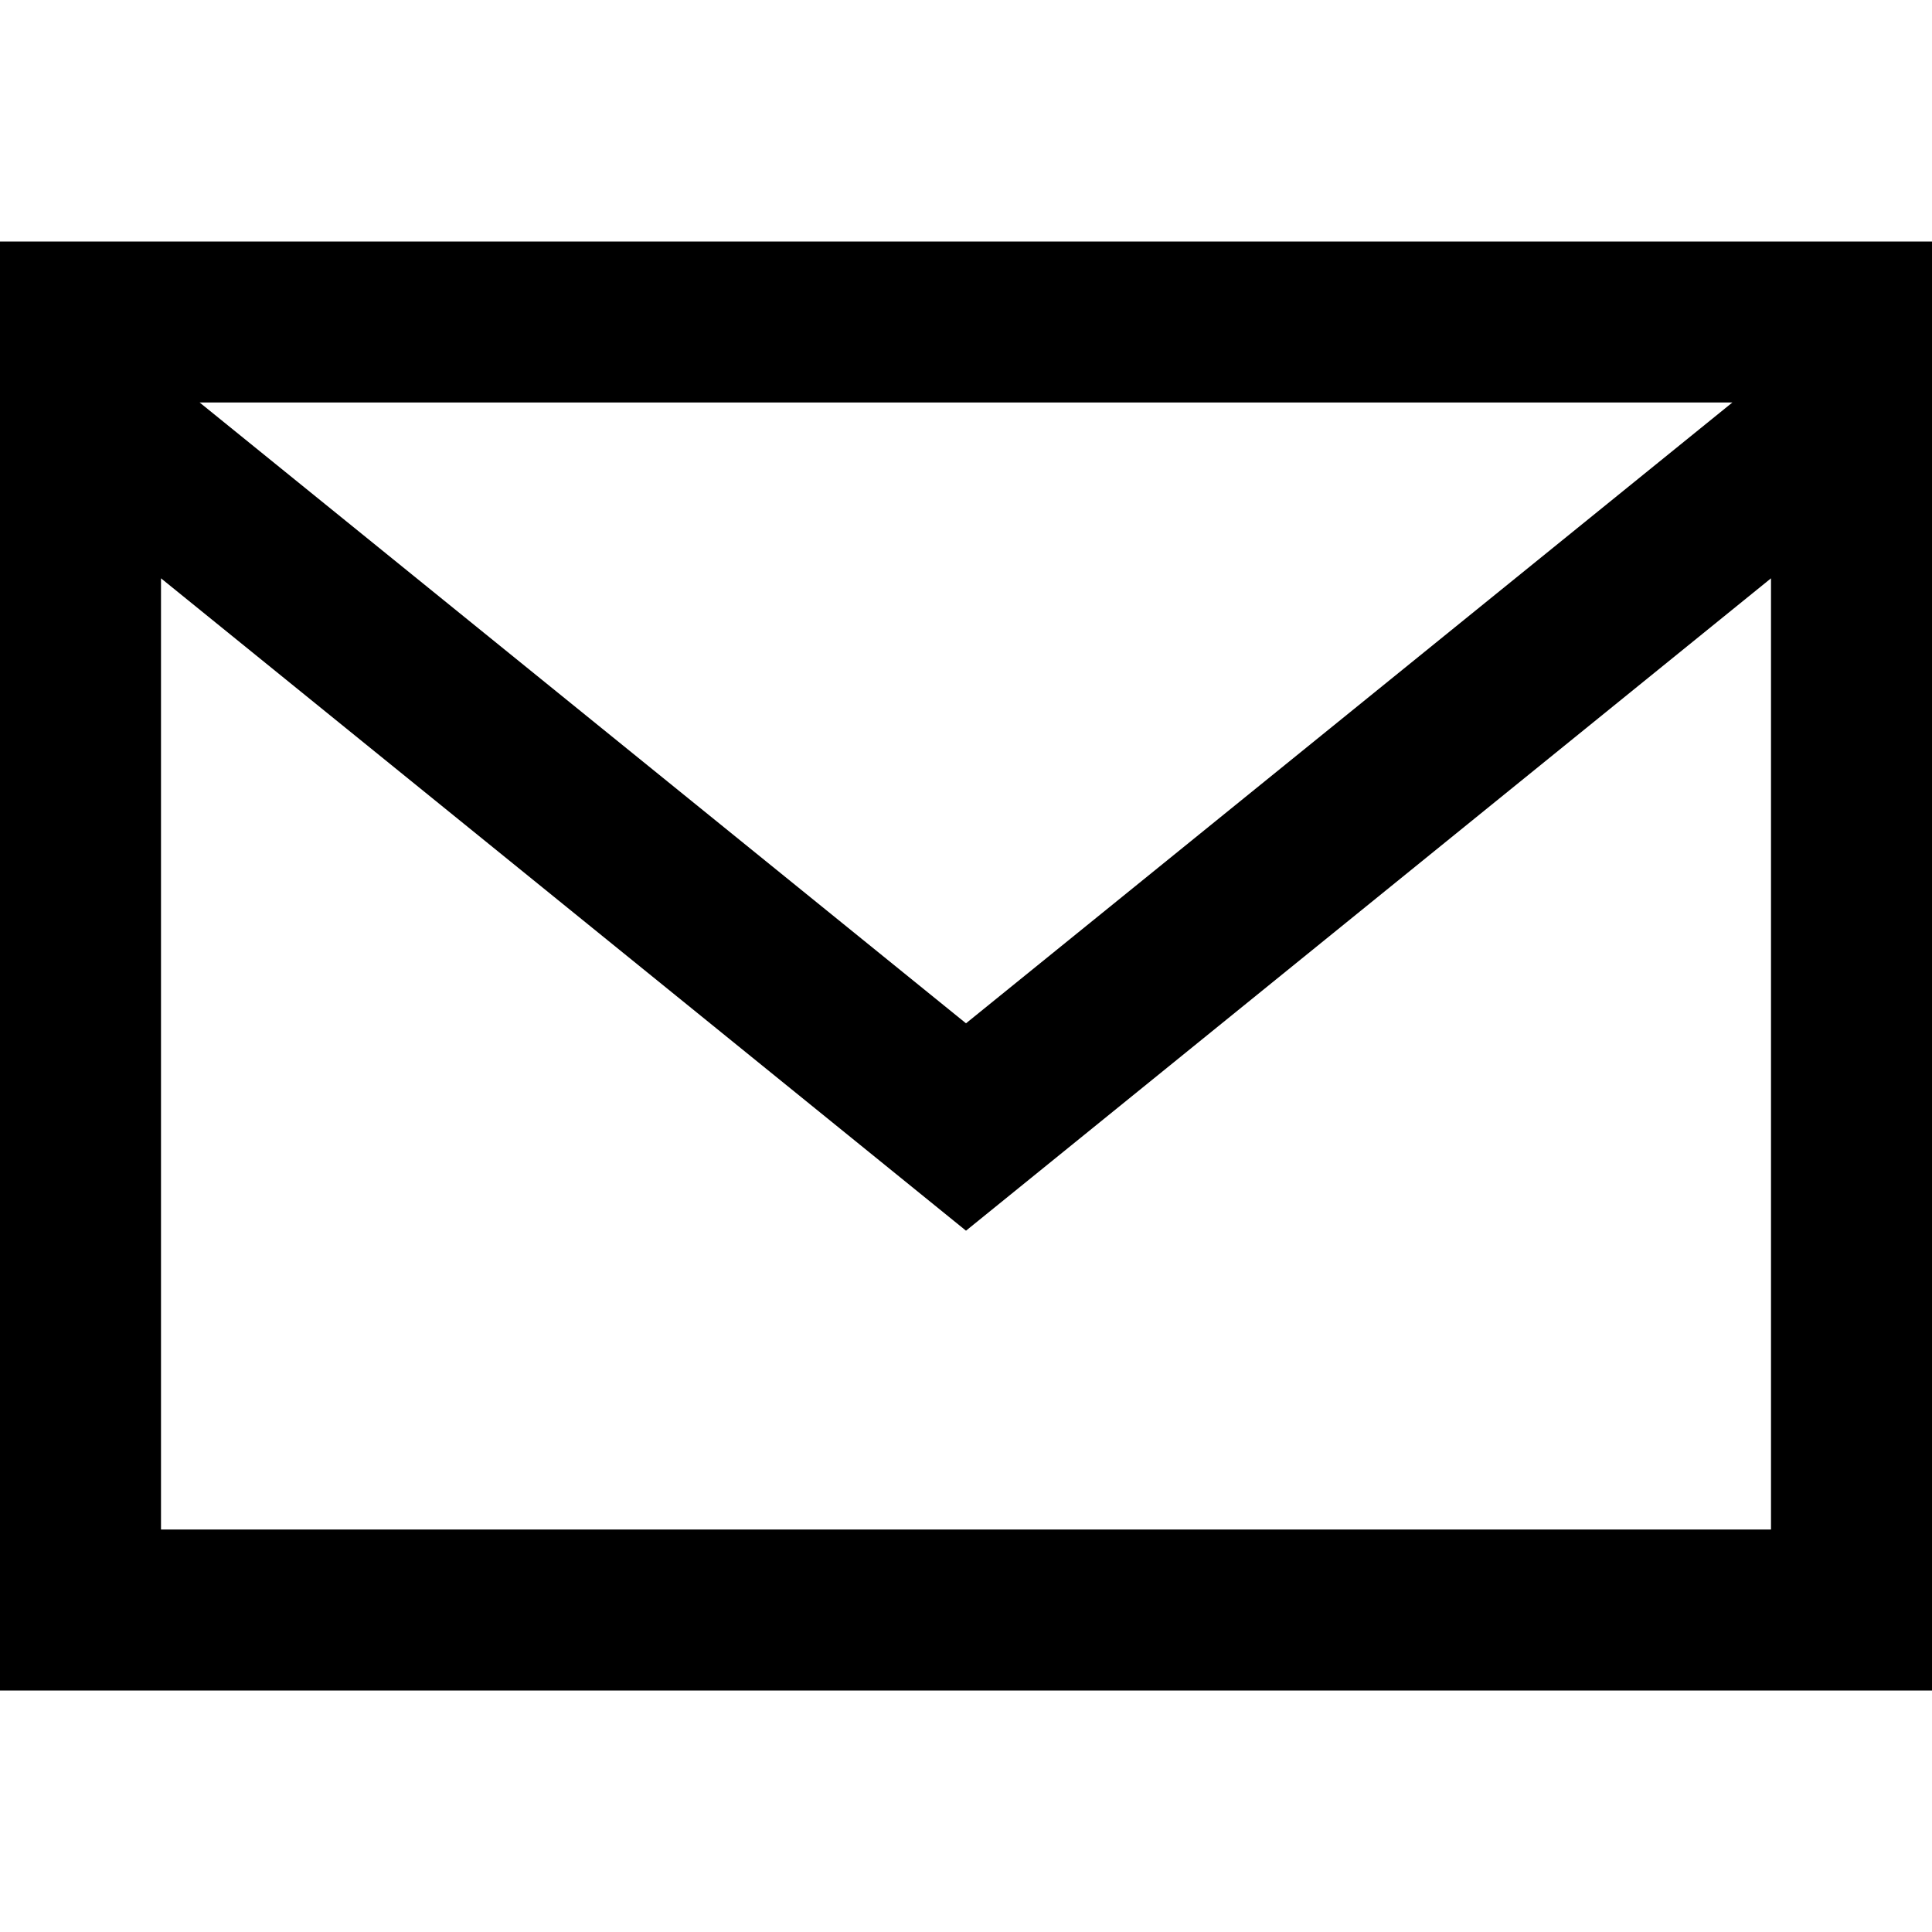 <svg id="root" xmlns="http://www.w3.org/2000/svg" version="1.1" viewBox="0 0 30 30">
  <g>
    <g>
      <path fill="currentColor" d="M0,3.75v22.5h30V3.75H0ZM26.9,6.25l-11.9,9.64L3.1,6.25h23.8ZM2.5,23.75v-14.77l12.5,10.13,12.5-10.13v14.77H2.5Z"/>
    </g>
  </g>
</svg>